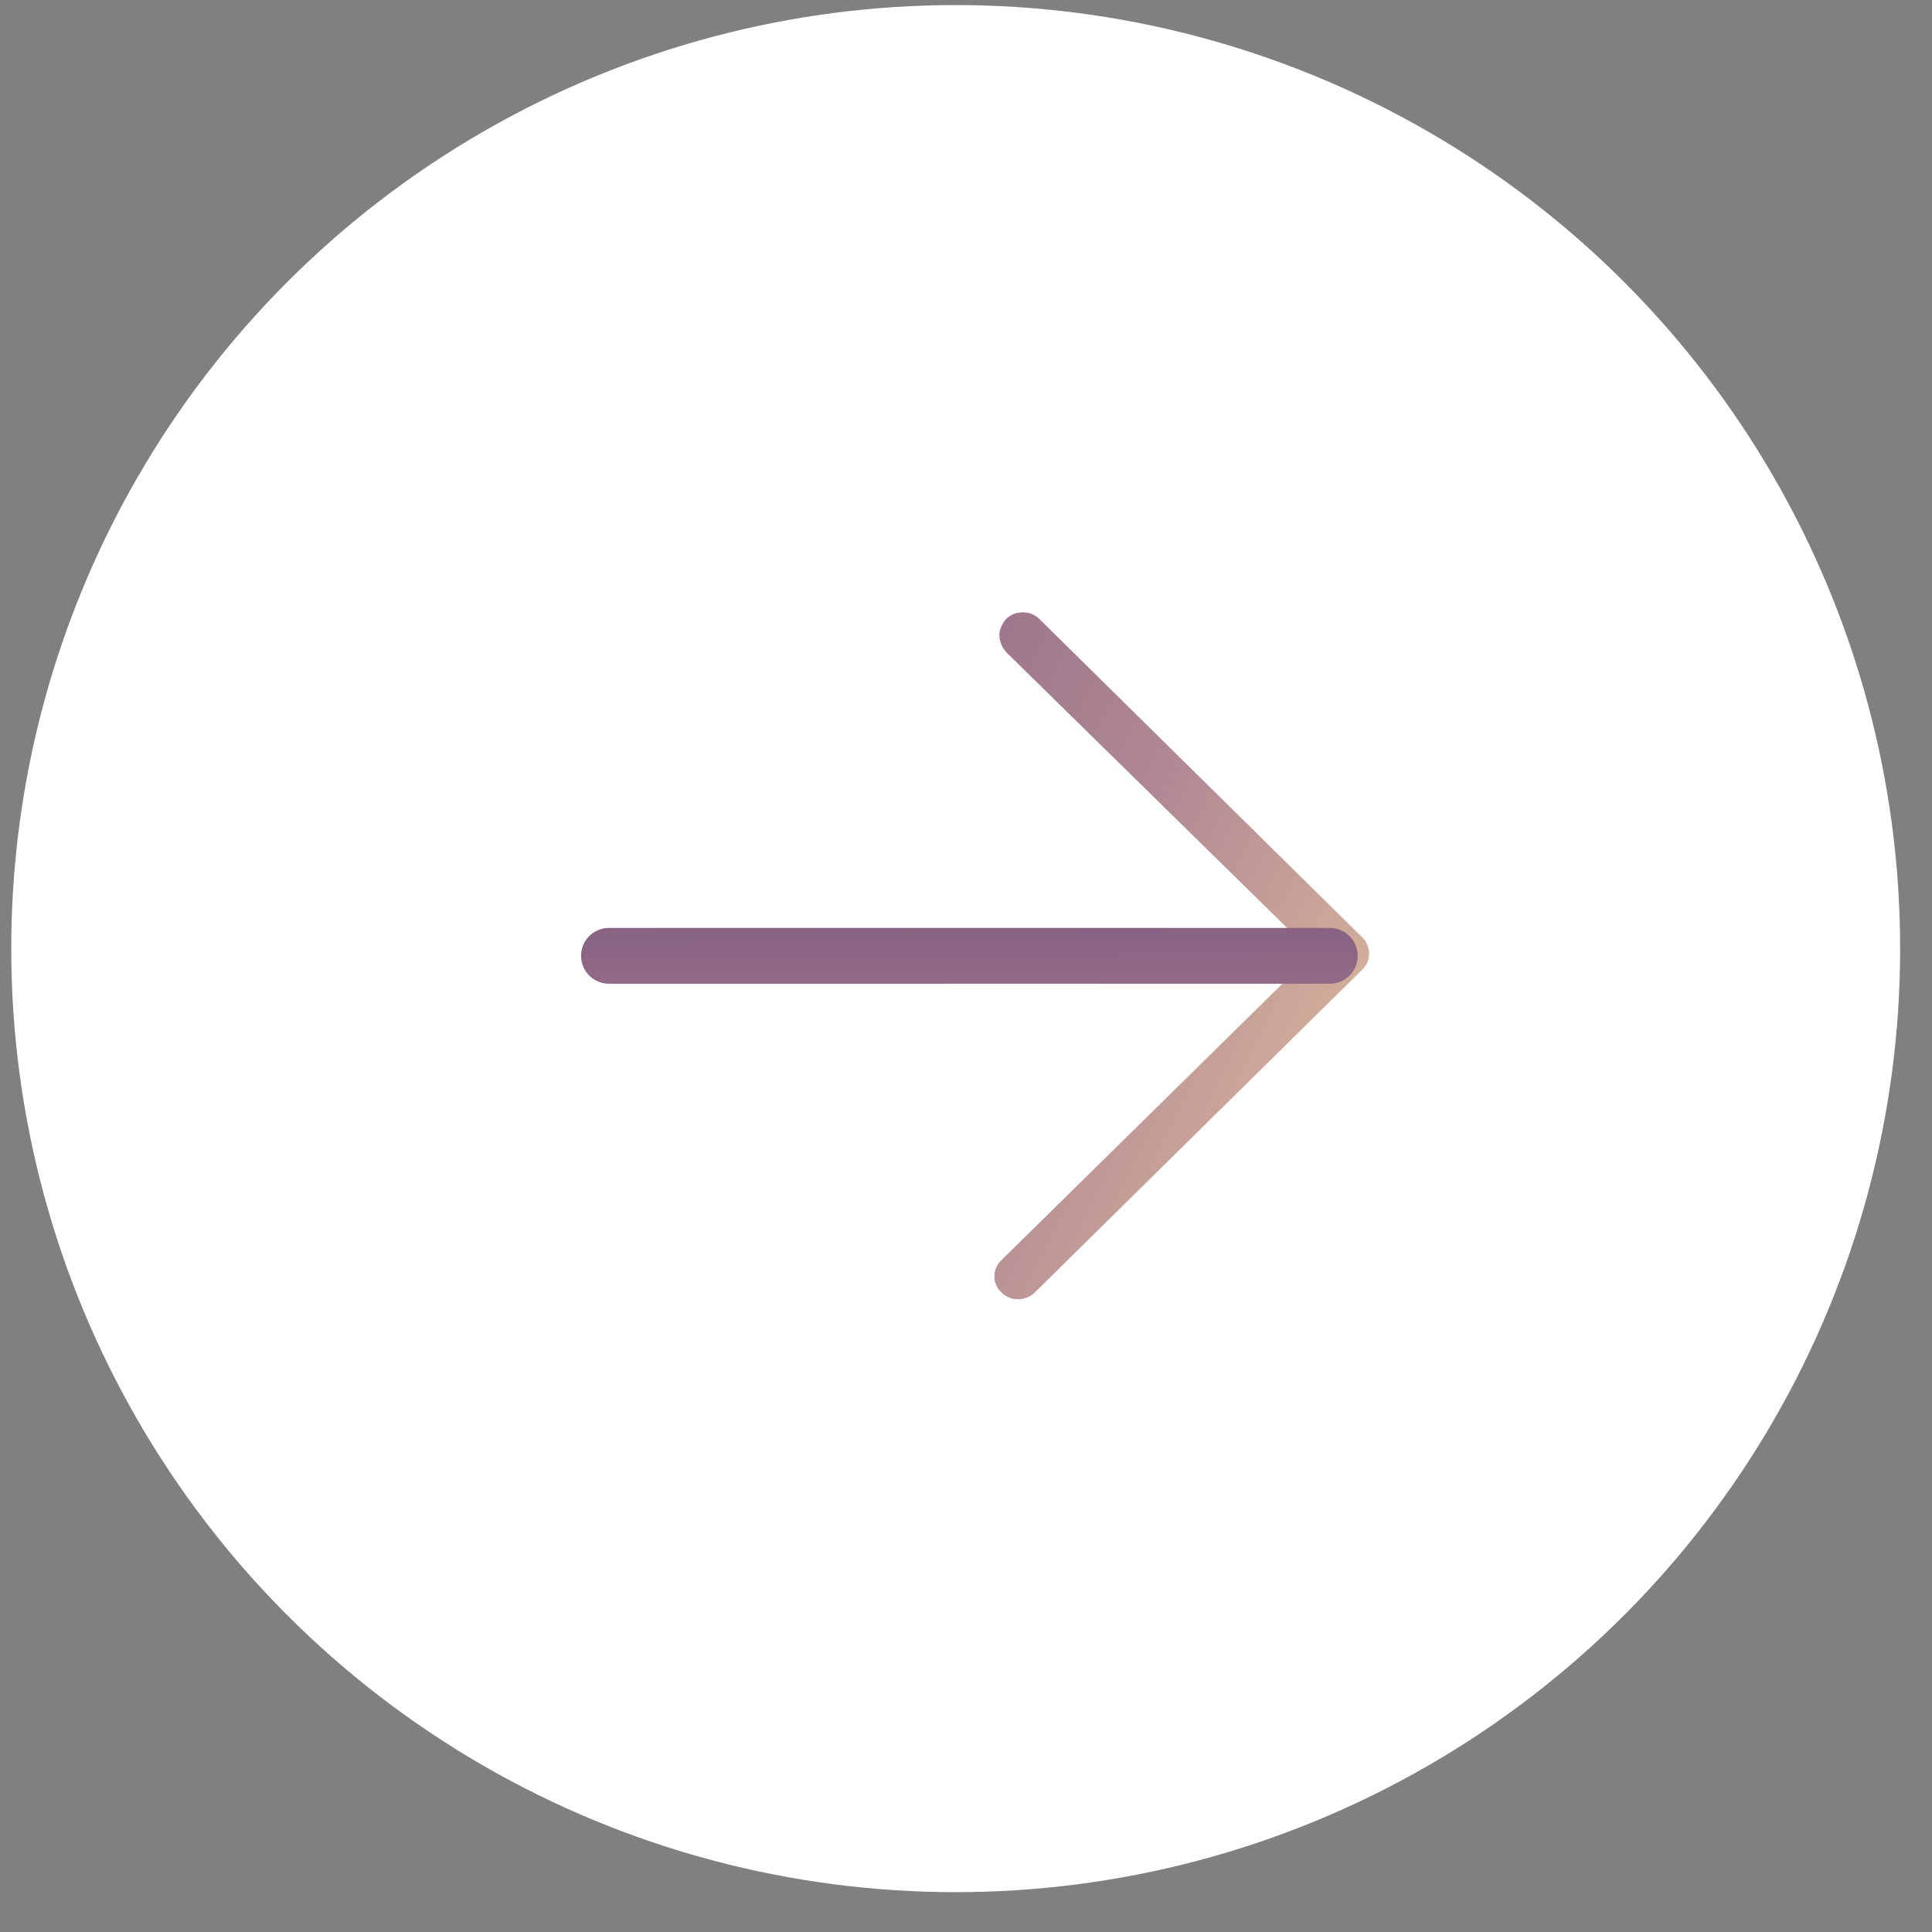 <svg width="45" height="45" viewBox="0 0 45 45" fill="none" xmlns="http://www.w3.org/2000/svg">
<rect x="0" y="0" width="45" height="45" fill="#808080" stroke="none"/>
<ellipse cx="22.26" cy="22.095" rx="21.998" ry="21.977" fill="white"/>
<path d="M23.718 30.263C23.782 30.263 23.848 30.25 23.917 30.224C23.986 30.198 24.047 30.159 24.1 30.107L31.73 22.584C31.783 22.532 31.823 22.474 31.85 22.412C31.876 22.349 31.889 22.284 31.889 22.216C31.889 22.148 31.876 22.081 31.85 22.013C31.823 21.945 31.783 21.885 31.73 21.833L24.211 14.42C24.105 14.315 23.976 14.263 23.822 14.263C23.668 14.263 23.538 14.315 23.432 14.42C23.369 14.493 23.324 14.573 23.297 14.662C23.271 14.751 23.271 14.842 23.297 14.936C23.324 15.03 23.369 15.113 23.432 15.186L30.586 22.208L23.321 29.356C23.215 29.46 23.162 29.585 23.162 29.731C23.162 29.877 23.218 30.003 23.329 30.107C23.44 30.211 23.57 30.263 23.718 30.263Z" fill="url(#paint0_linear_0_4621)"/>
<path d="M30.973 22.263H14.184" stroke="url(#paint1_linear_0_4621)" stroke-width="1.3" stroke-linecap="round"/>
<defs>
<linearGradient id="paint0_linear_0_4621" x1="-0.617" y1="13.961" x2="32.168" y2="30.277" gradientUnits="userSpaceOnUse">
<stop stop-color="#4A2868"/>
<stop offset="0.737" stop-color="#B28A94"/>
<stop offset="1" stop-color="#E6C49E"/>
</linearGradient>
<linearGradient id="paint1_linear_0_4621" x1="-168.104" y1="12.894" x2="-168.041" y2="34.064" gradientUnits="userSpaceOnUse">
<stop stop-color="#4A2868"/>
<stop offset="0.737" stop-color="#B28A94"/>
<stop offset="1" stop-color="#E6C49E"/>
</linearGradient>
</defs>
</svg>
